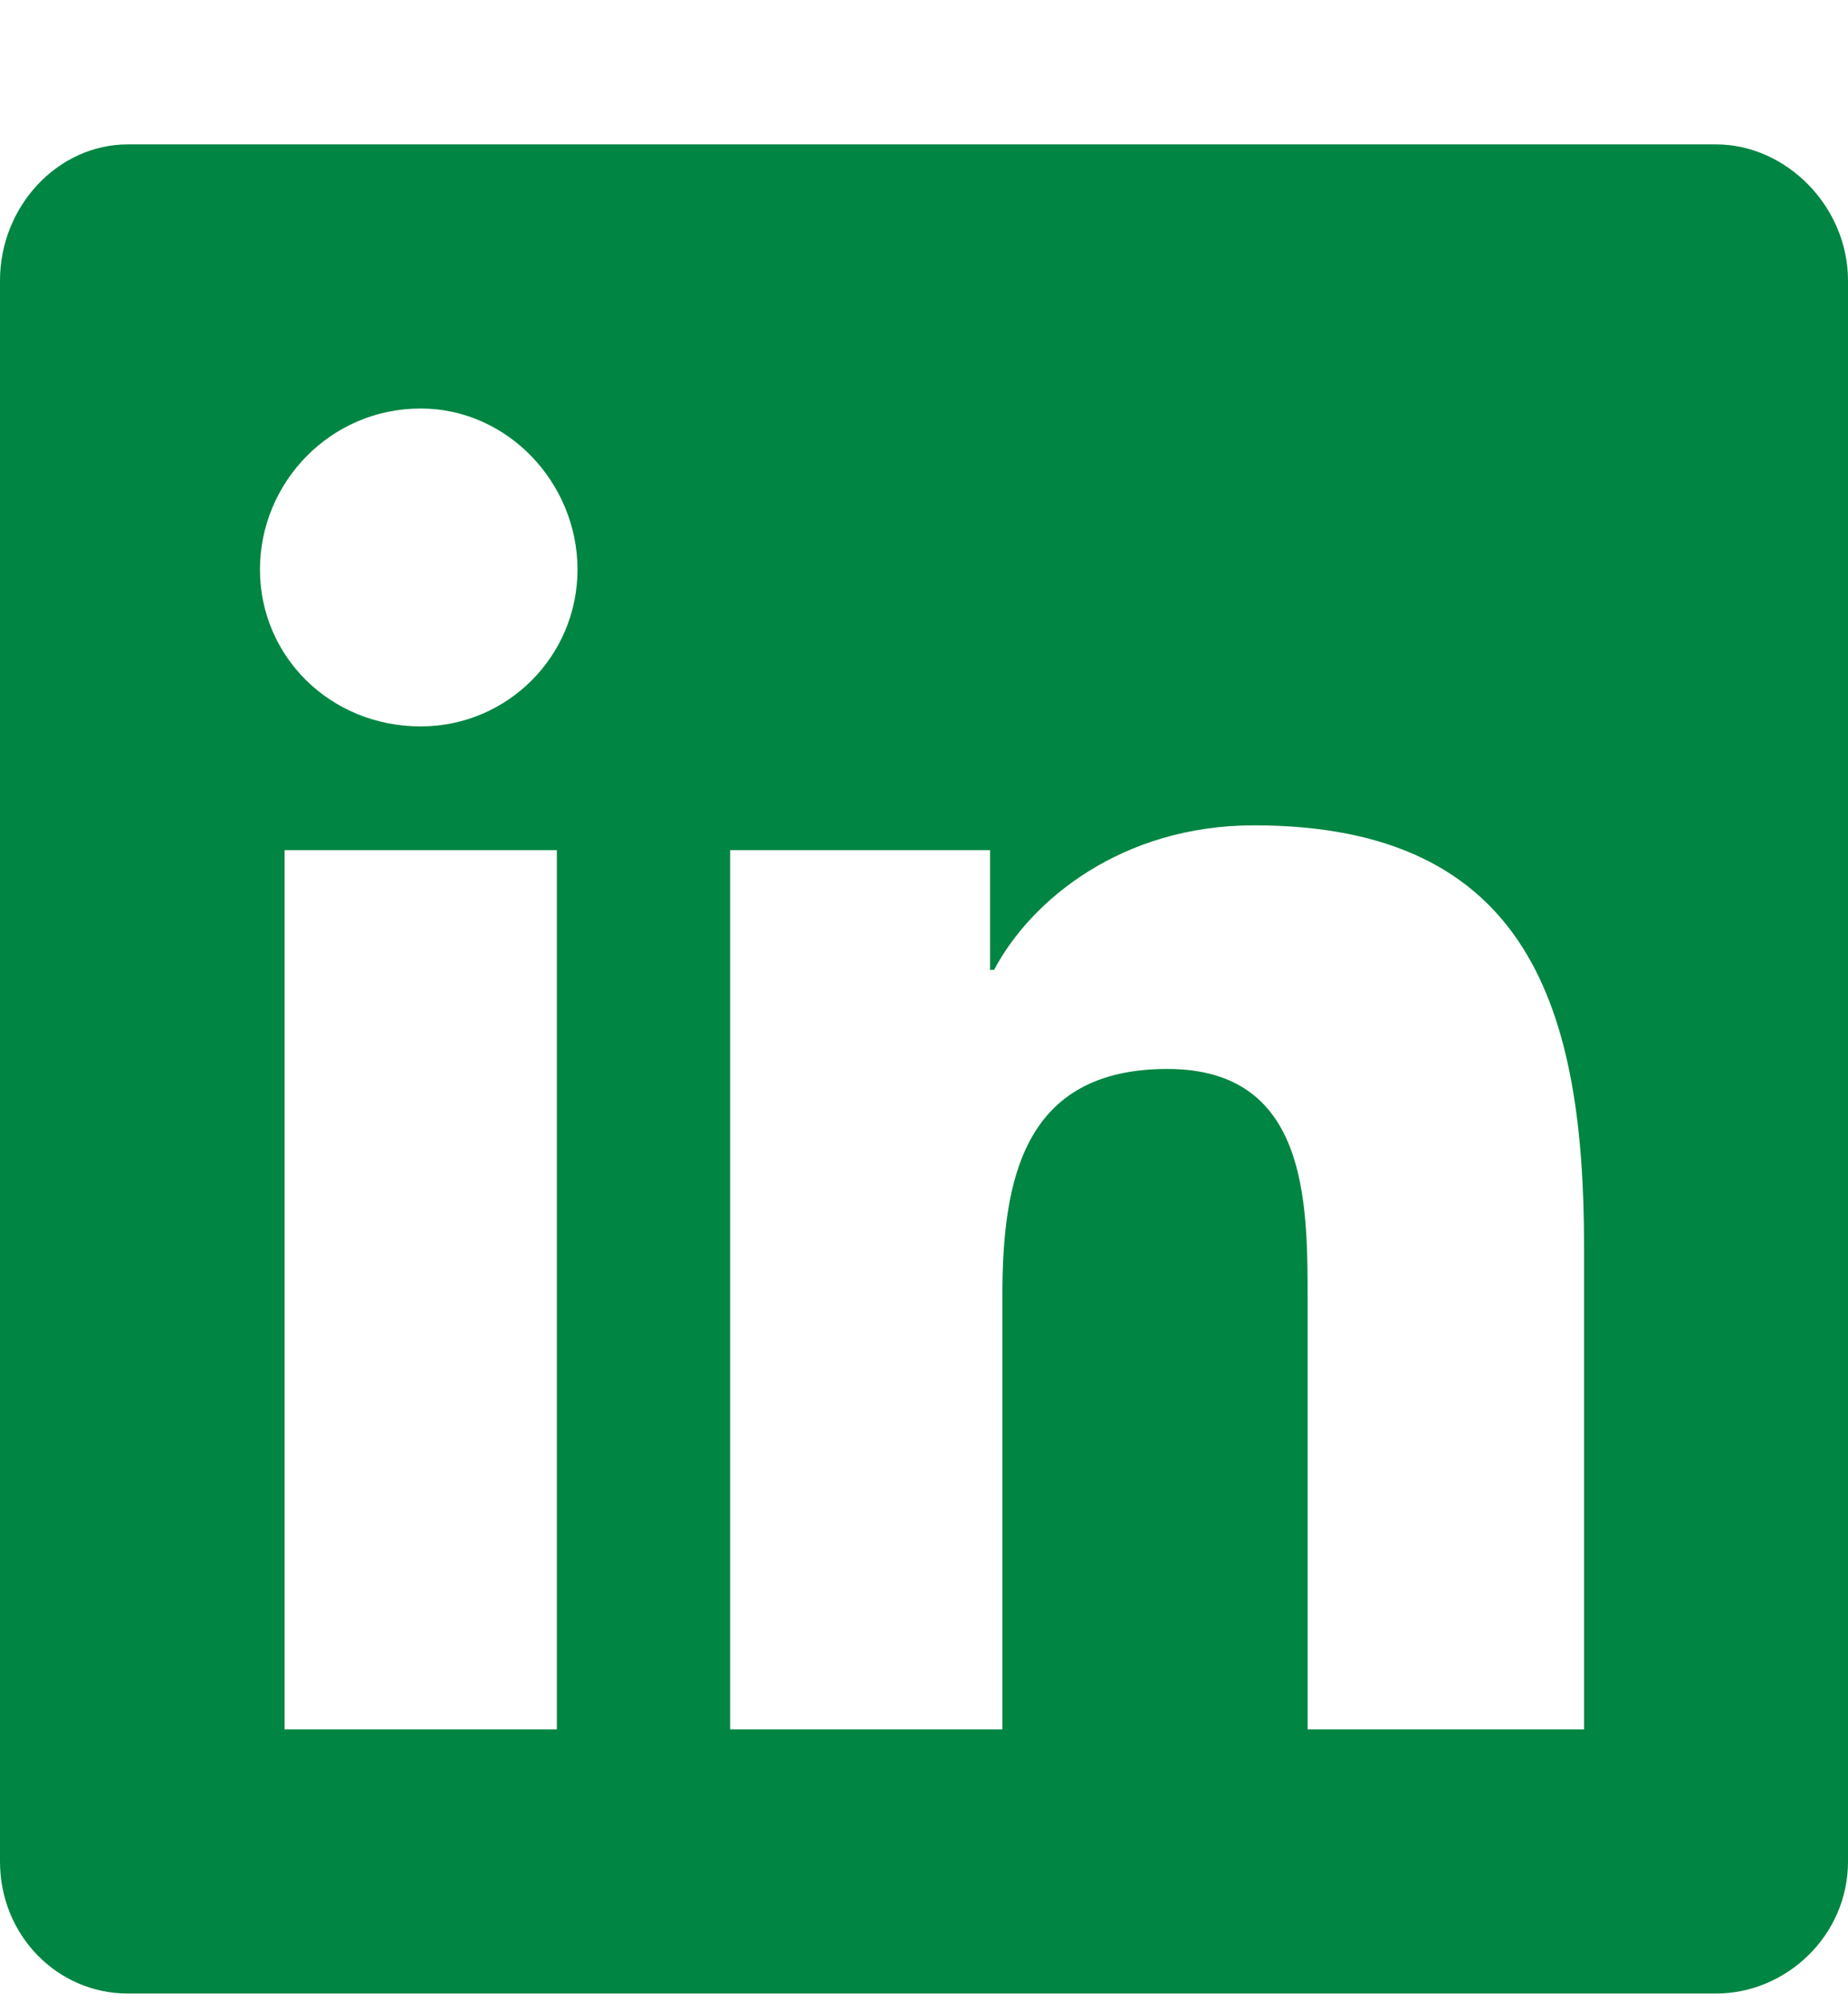 <svg width="12" height="13" viewBox="0 0 12 13" fill="none" xmlns="http://www.w3.org/2000/svg">
<path d="M11.143 0.937H0.83C0.375 0.937 0 1.339 0 1.821V12.08C0 12.562 0.375 12.937 0.83 12.937H11.143C11.598 12.937 12 12.562 12 12.08V1.821C12 1.339 11.598 0.937 11.143 0.937ZM3.616 11.223H1.848V5.517H3.616V11.223ZM2.732 4.714C2.143 4.714 1.688 4.258 1.688 3.696C1.688 3.133 2.143 2.651 2.732 2.651C3.295 2.651 3.75 3.133 3.75 3.696C3.75 4.258 3.295 4.714 2.732 4.714ZM10.286 11.223H8.491V8.437C8.491 7.794 8.491 6.937 7.58 6.937C6.643 6.937 6.509 7.66 6.509 8.41V11.223H4.741V5.517H6.429V6.294H6.455C6.696 5.839 7.286 5.356 8.143 5.356C9.938 5.356 10.286 6.562 10.286 8.089V11.223Z" fill="#008542"/>
</svg>
